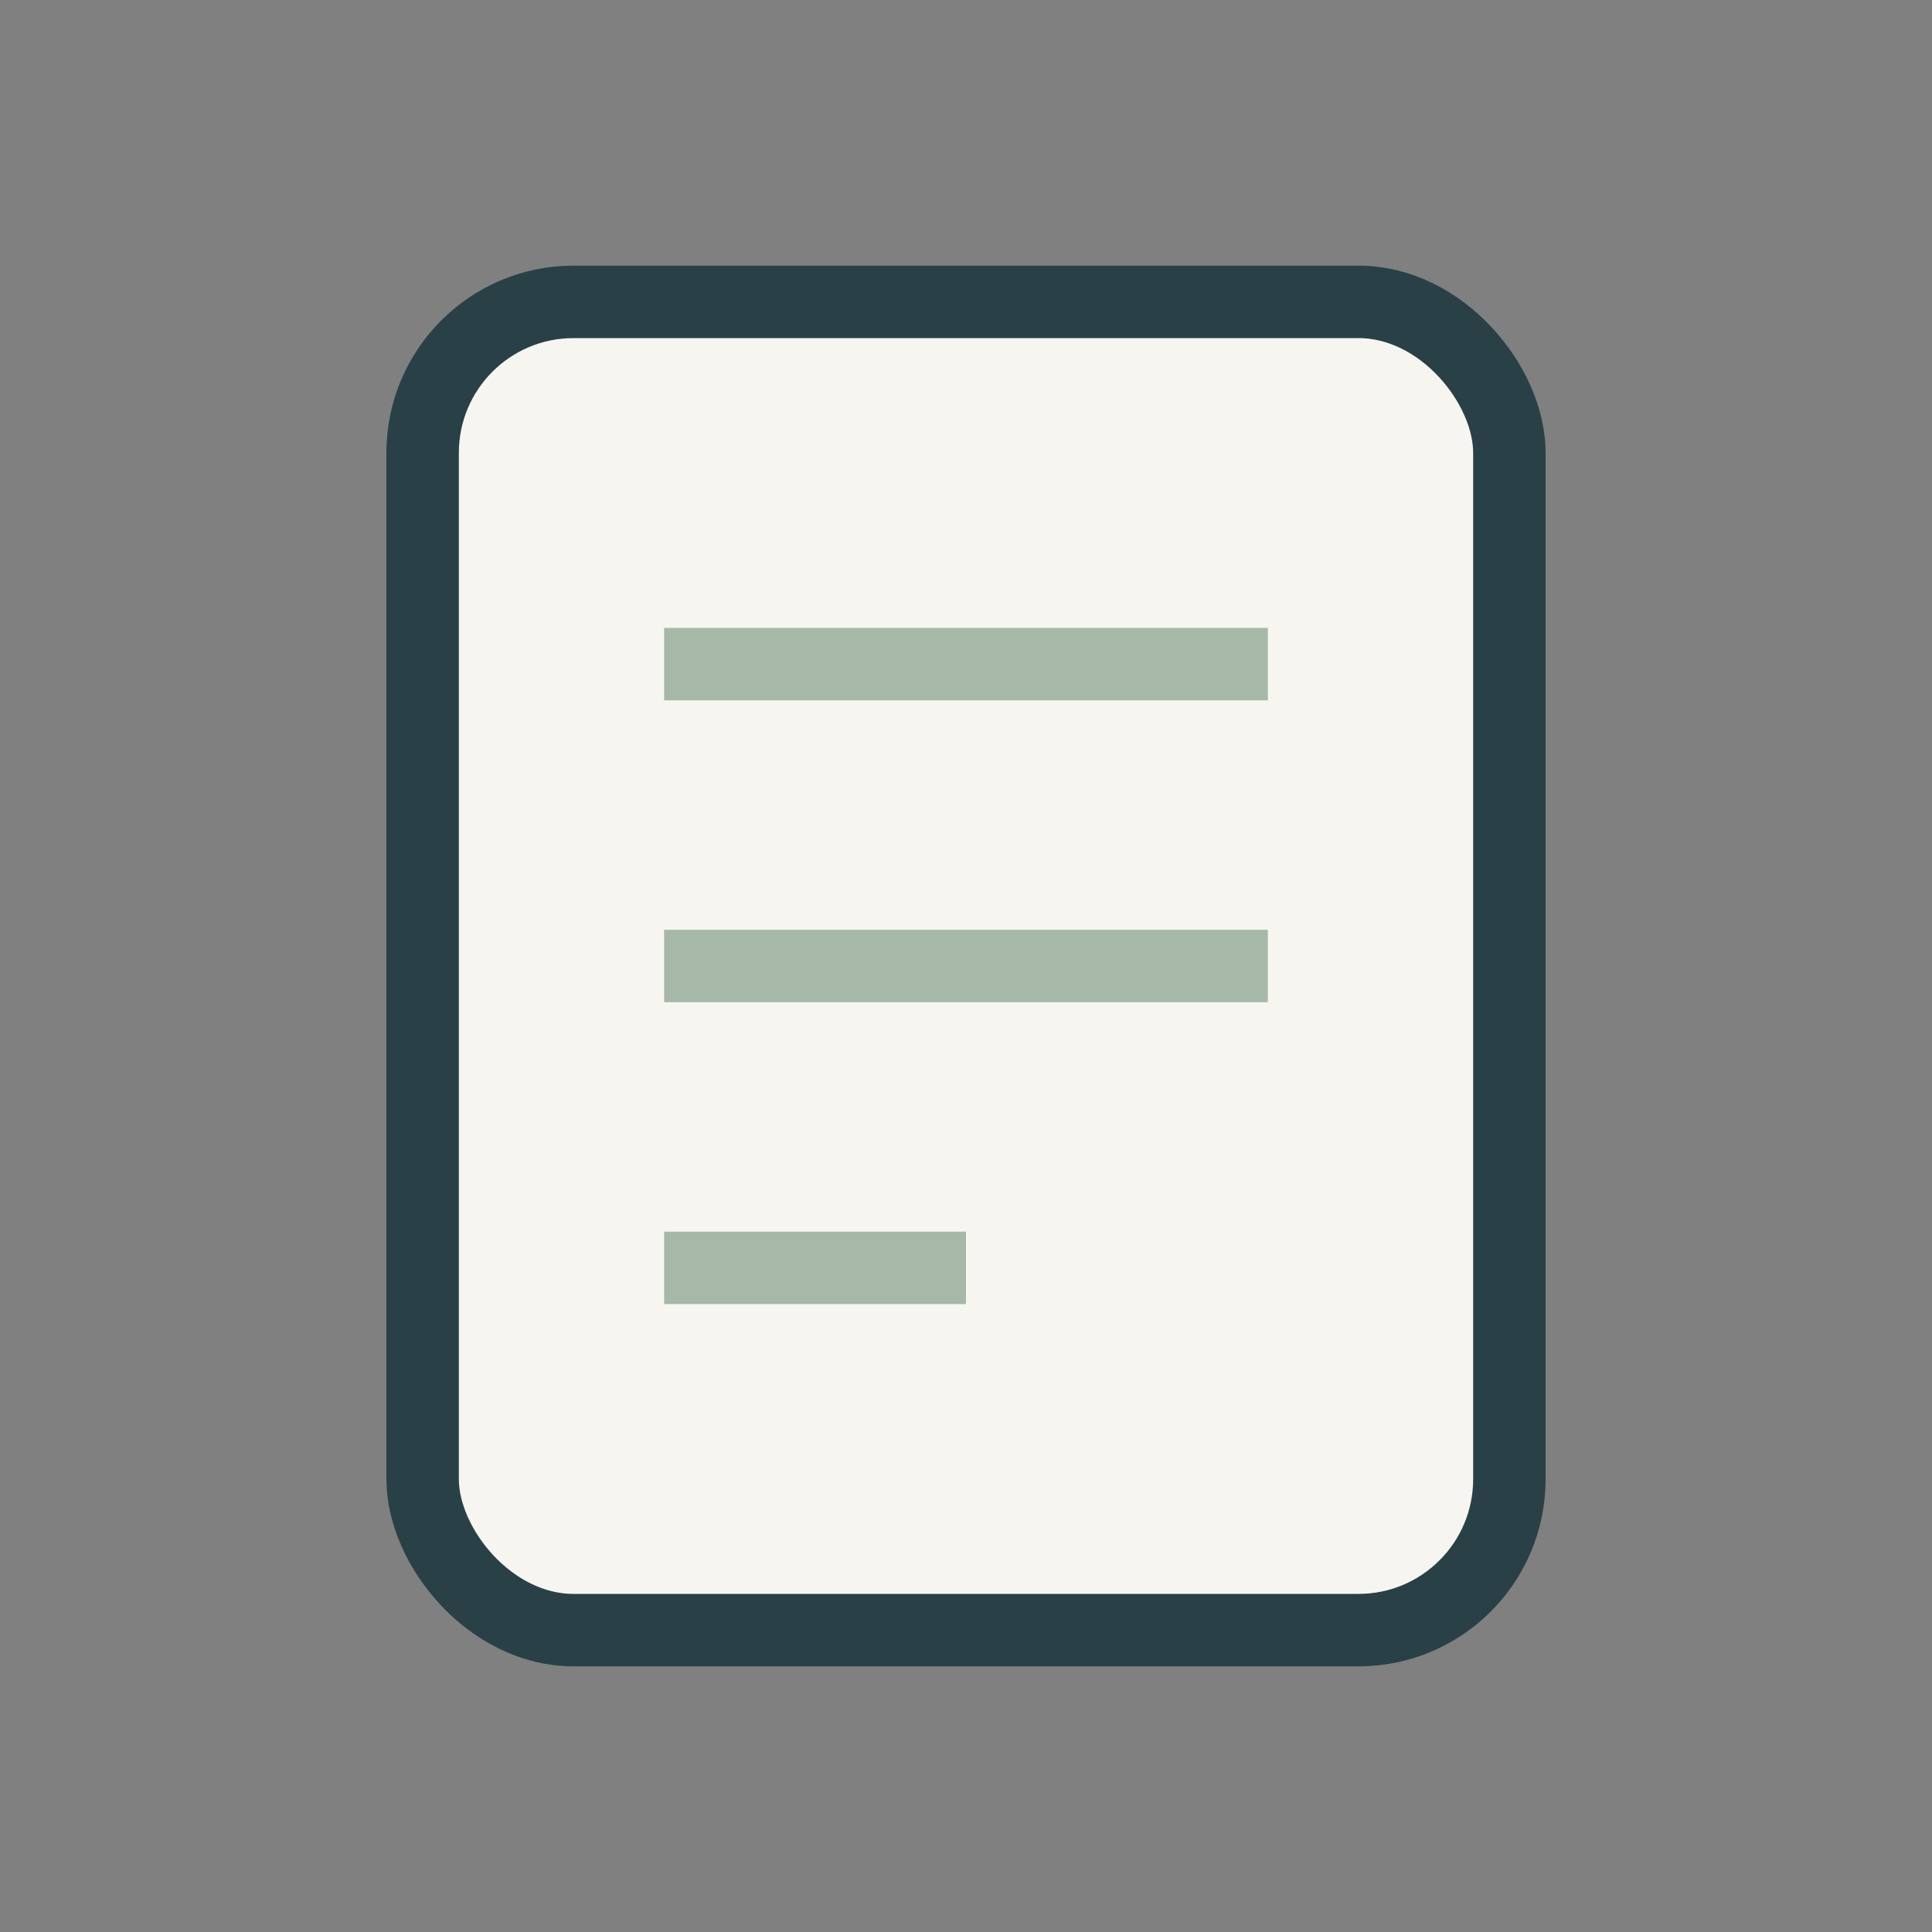 <?xml version="1.0" encoding="UTF-8"?>
<svg xmlns="http://www.w3.org/2000/svg" width="32" height="32" viewBox="0 0 32 32"><rect x="0" y="0" width="32" height="32" fill="#808080" stroke="none"/><rect x="7" y="5" width="18" height="22" rx="2.5" fill="#F7F5F0" stroke="#294047" stroke-width="1.2"/><path d="M11 11h10M11 16h10M11 21h5" stroke="#A6B8A8" stroke-width="1.2"/></svg>